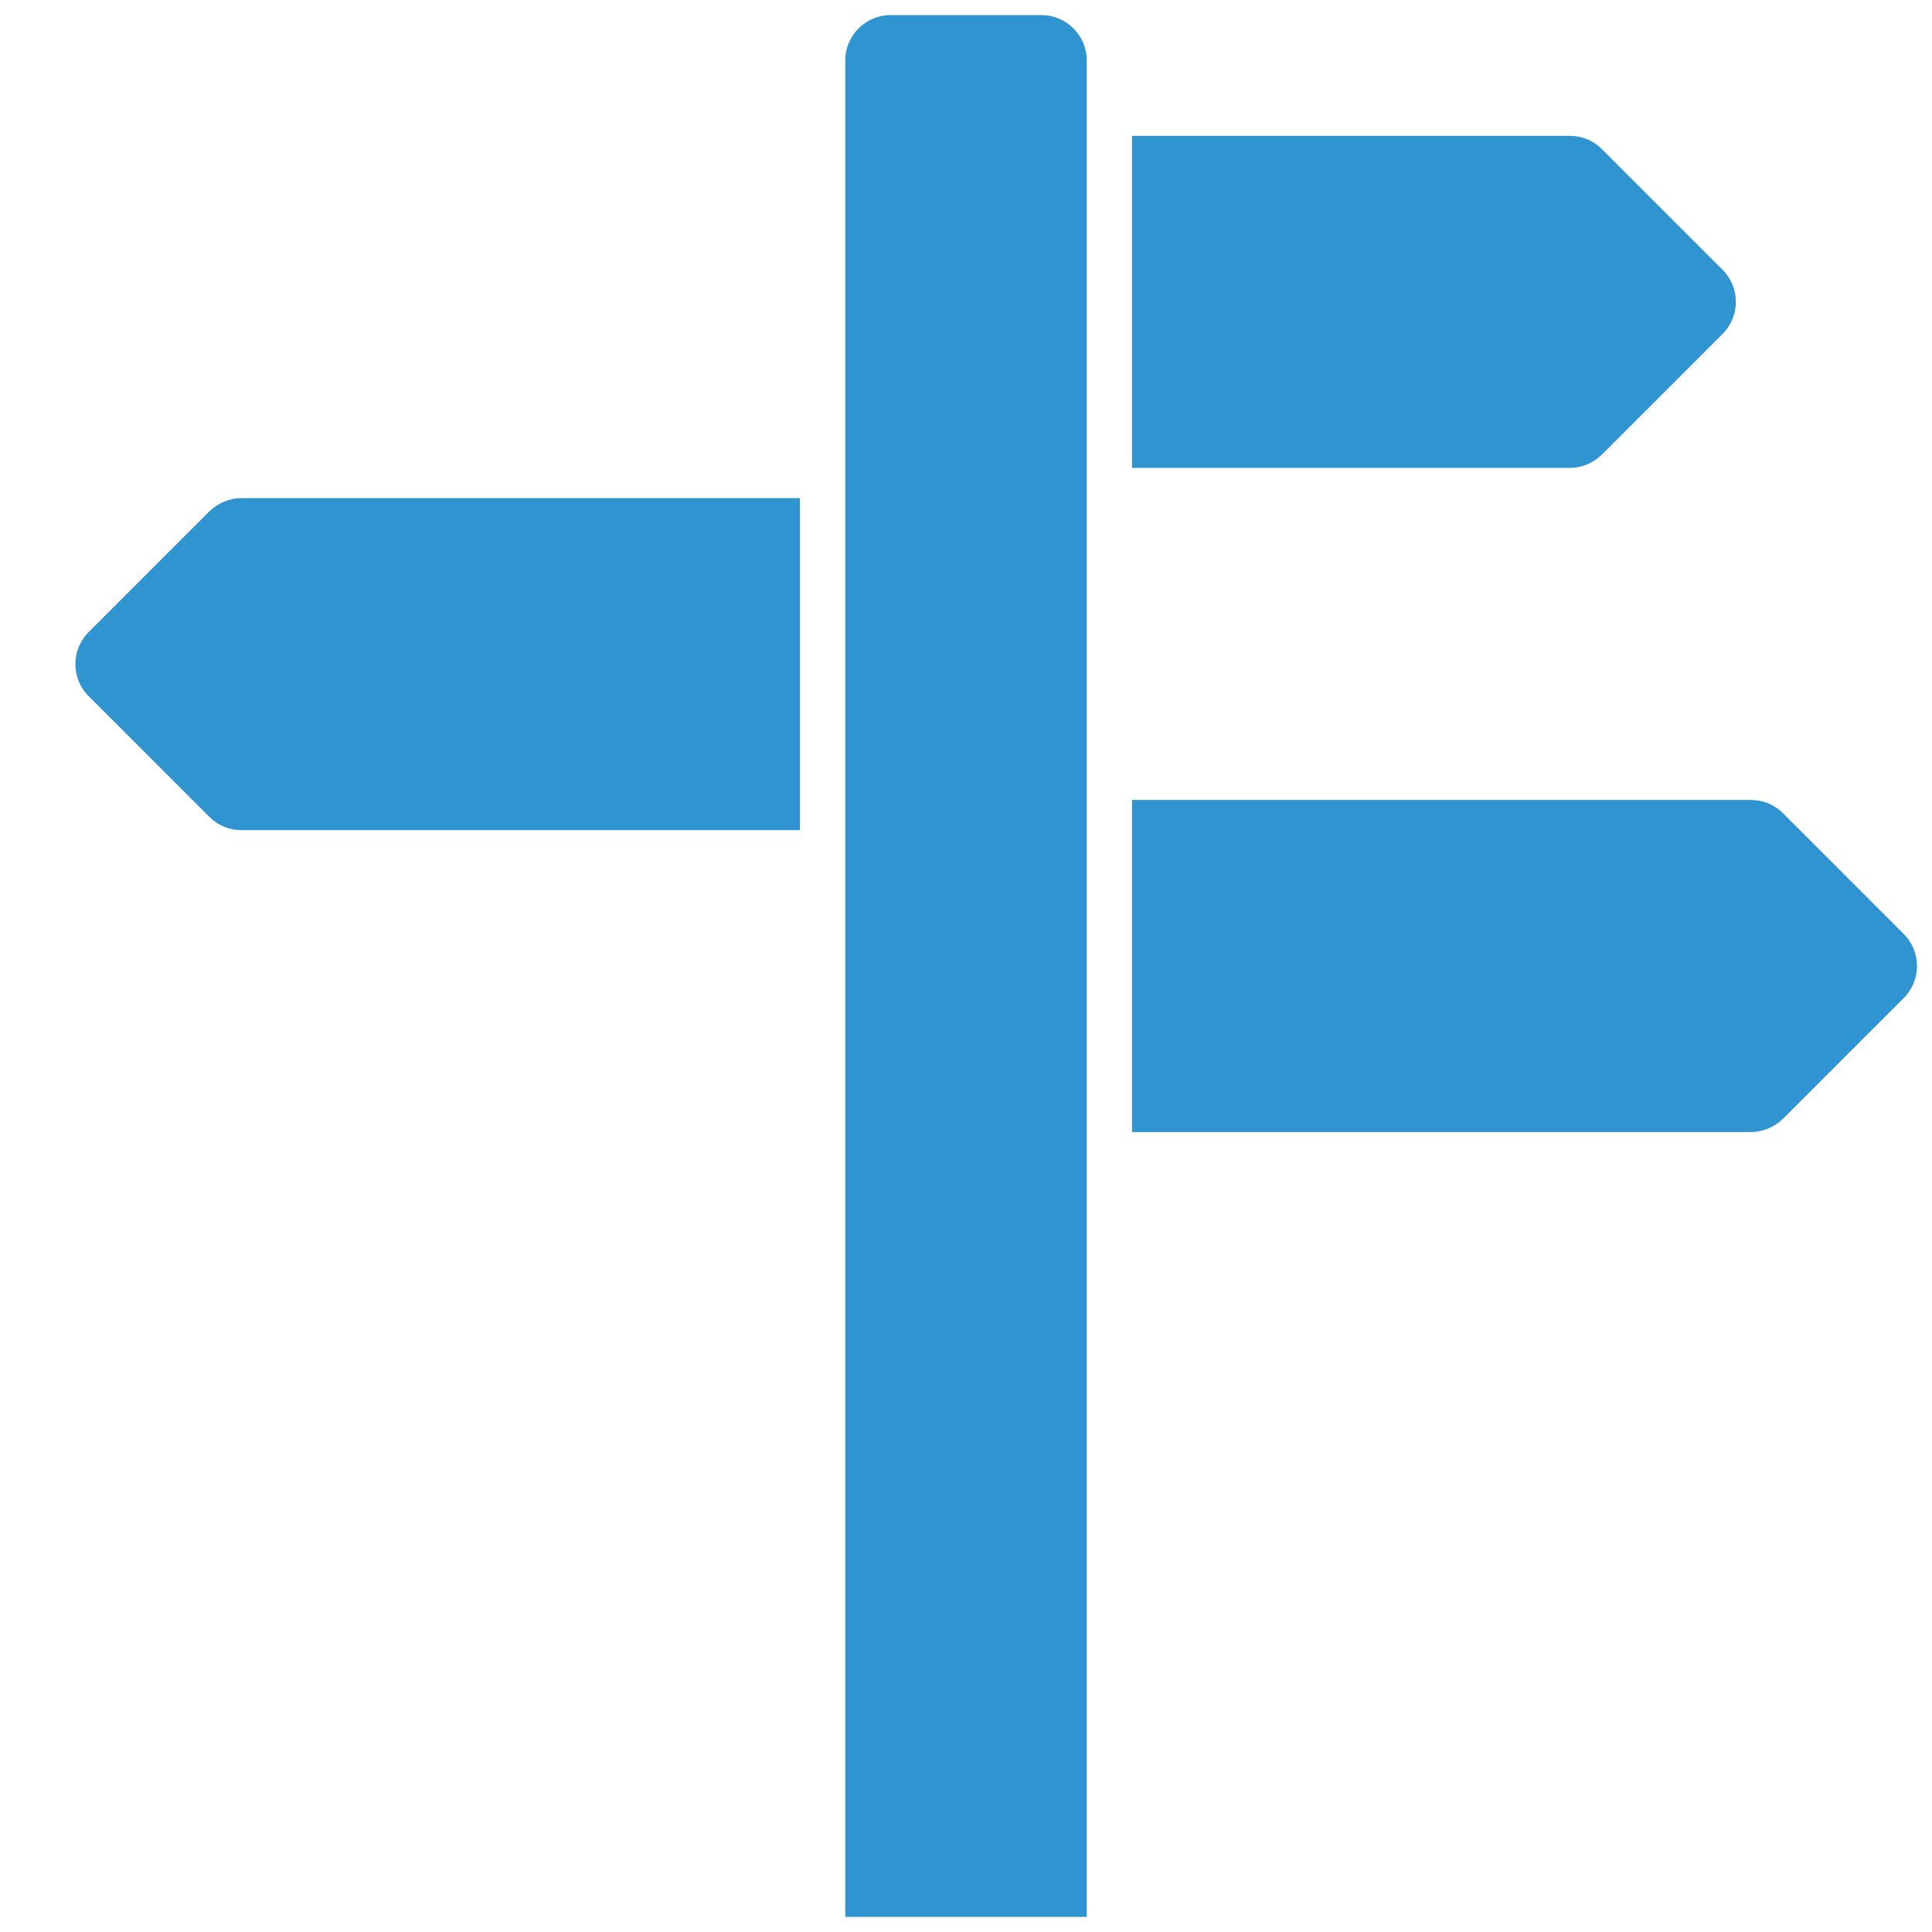 <svg xmlns="http://www.w3.org/2000/svg" viewBox="0 0 512 512" fill="#3094d1" ><path d="M424.5 120.5l32-32c4.7-4.7 4.7-12.3 0-17l-32-32c-2.3-2.3-5.3-3.5-8.5-3.5H300v88h116c3.2 0 6.2-1.3 8.5-3.5zm80 127l-32-32c-2.3-2.3-5.3-3.5-8.5-3.5H300v88h164c3.2 0 6.2-1.3 8.5-3.5l32-32c4.7-4.7 4.7-12.3 0-17h0zm-449-112l-32 32c-4.7 4.7-4.7 12.3 0 17l32 32c2.3 2.3 5.3 3.5 8.5 3.5h148v-88H64c-3.2 0-6.2 1.3-8.5 3.5zM276 4h-40c-6.6 0-12 5.4-12 12v492h64V16c0-6.6-5.4-12-12-12z"/></svg>